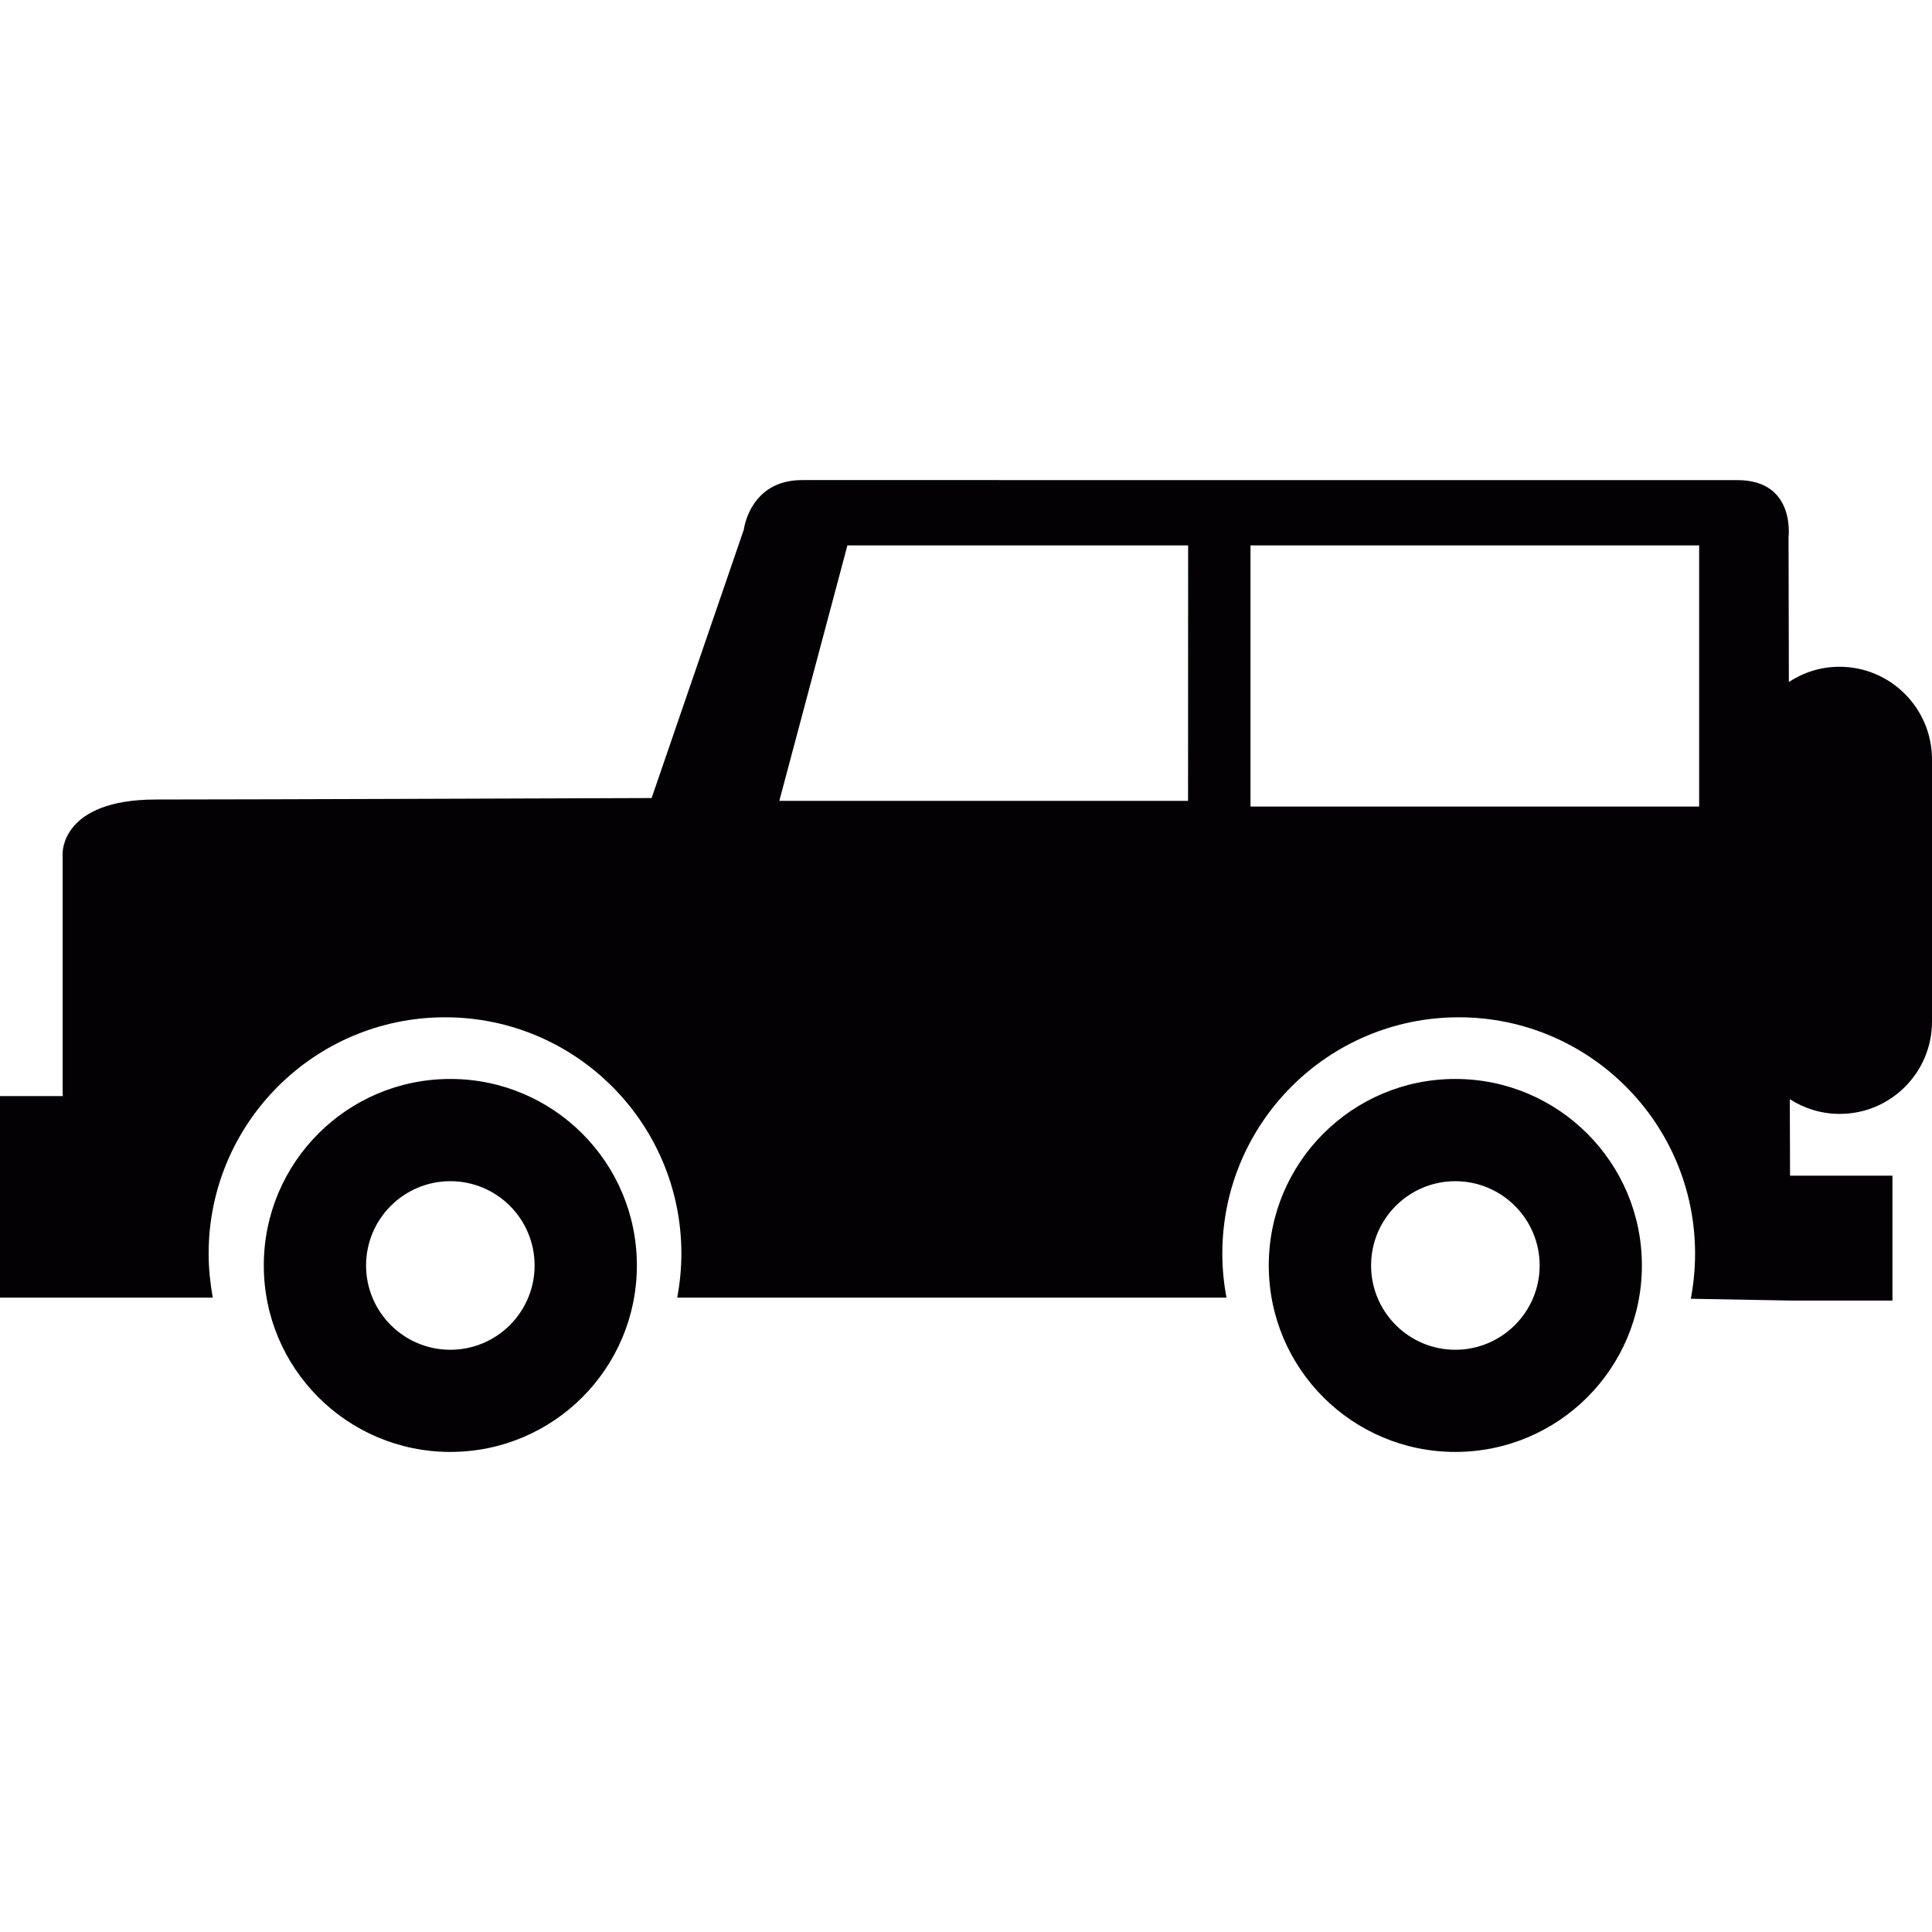 <?xml version="1.0" encoding="iso-8859-1"?>
<!-- Generator: Adobe Illustrator 18.1.1, SVG Export Plug-In . SVG Version: 6.00 Build 0)  -->
<svg version="1.1" id="Capa_1" xmlns="http://www.w3.org/2000/svg" xmlns:xlink="http://www.w3.org/1999/xlink" x="0px" y="0px"
	 viewBox="0 0 48.755 48.755" style="enable-background:new 0 0 48.755 48.755;" xml:space="preserve">
<g>
	<path style="fill:#030104;" d="M11.364,27.228c-2.601,0-4.707,2.106-4.707,4.706s2.106,4.706,4.707,4.706
		c2.603,0,4.708-2.106,4.708-4.706S13.964,27.228,11.364,27.228z M11.364,34.062c-1.173,0-2.126-0.954-2.126-2.127
		c0-1.174,0.953-2.127,2.126-2.127c1.175,0,2.127,0.953,2.127,2.127C13.491,33.108,12.539,34.062,11.364,34.062z M36.725,27.228
		c-2.6,0-4.707,2.106-4.707,4.706s2.107,4.706,4.707,4.706c2.602,0,4.709-2.106,4.709-4.706S39.325,27.228,36.725,27.228z
		 M36.725,34.062c-1.172,0-2.125-0.954-2.125-2.127c0-1.174,0.953-2.127,2.125-2.127c1.174,0,2.129,0.953,2.129,2.127
		C38.854,33.108,37.899,34.062,36.725,34.062z M46.42,16.826c-0.477,0-0.912,0.144-1.277,0.385l-0.008-3.661
		c0,0,0.18-1.434-1.289-1.434c-1.471-0.001-22.282-0.001-23.606-0.001c-1.322,0-1.47,1.252-1.47,1.252l-2.326,6.772
		c0,0-10.104,0.037-12.507,0.037c-2.406,0-2.356,1.36-2.356,1.36v6.054c0,0.023,0.004,0.049,0.004,0.07H0v5.086h5.369
		c-0.063-0.359-0.104-0.728-0.104-1.109c0-3.294,2.671-5.965,5.968-5.965c3.292,0,5.962,2.671,5.962,5.965
		c0,0.38-0.039,0.75-0.104,1.109H30.95c-0.066-0.359-0.104-0.729-0.104-1.109c0-3.294,2.67-5.965,5.965-5.965
		s5.965,2.671,5.965,5.965c0,0.39-0.039,0.769-0.107,1.138l2.504,0.045h2.584v-3.151h-2.584v0.059l-0.006-1.99
		c0.361,0.234,0.795,0.372,1.26,0.372c1.285,0,2.328-1.043,2.328-2.329v-6.626C48.749,17.867,47.706,16.826,46.42,16.826z
		 M29.981,20.211H19.666l1.719-6.448h8.598L29.981,20.211L29.981,20.211z M42.879,20.354L42.879,20.354H31.557v-6.591h11.322V20.354
		L42.879,20.354z"/>
</g>
<g>
</g>
<g>
</g>
<g>
</g>
<g>
</g>
<g>
</g>
<g>
</g>
<g>
</g>
<g>
</g>
<g>
</g>
<g>
</g>
<g>
</g>
<g>
</g>
<g>
</g>
<g>
</g>
<g>
</g>
</svg>
